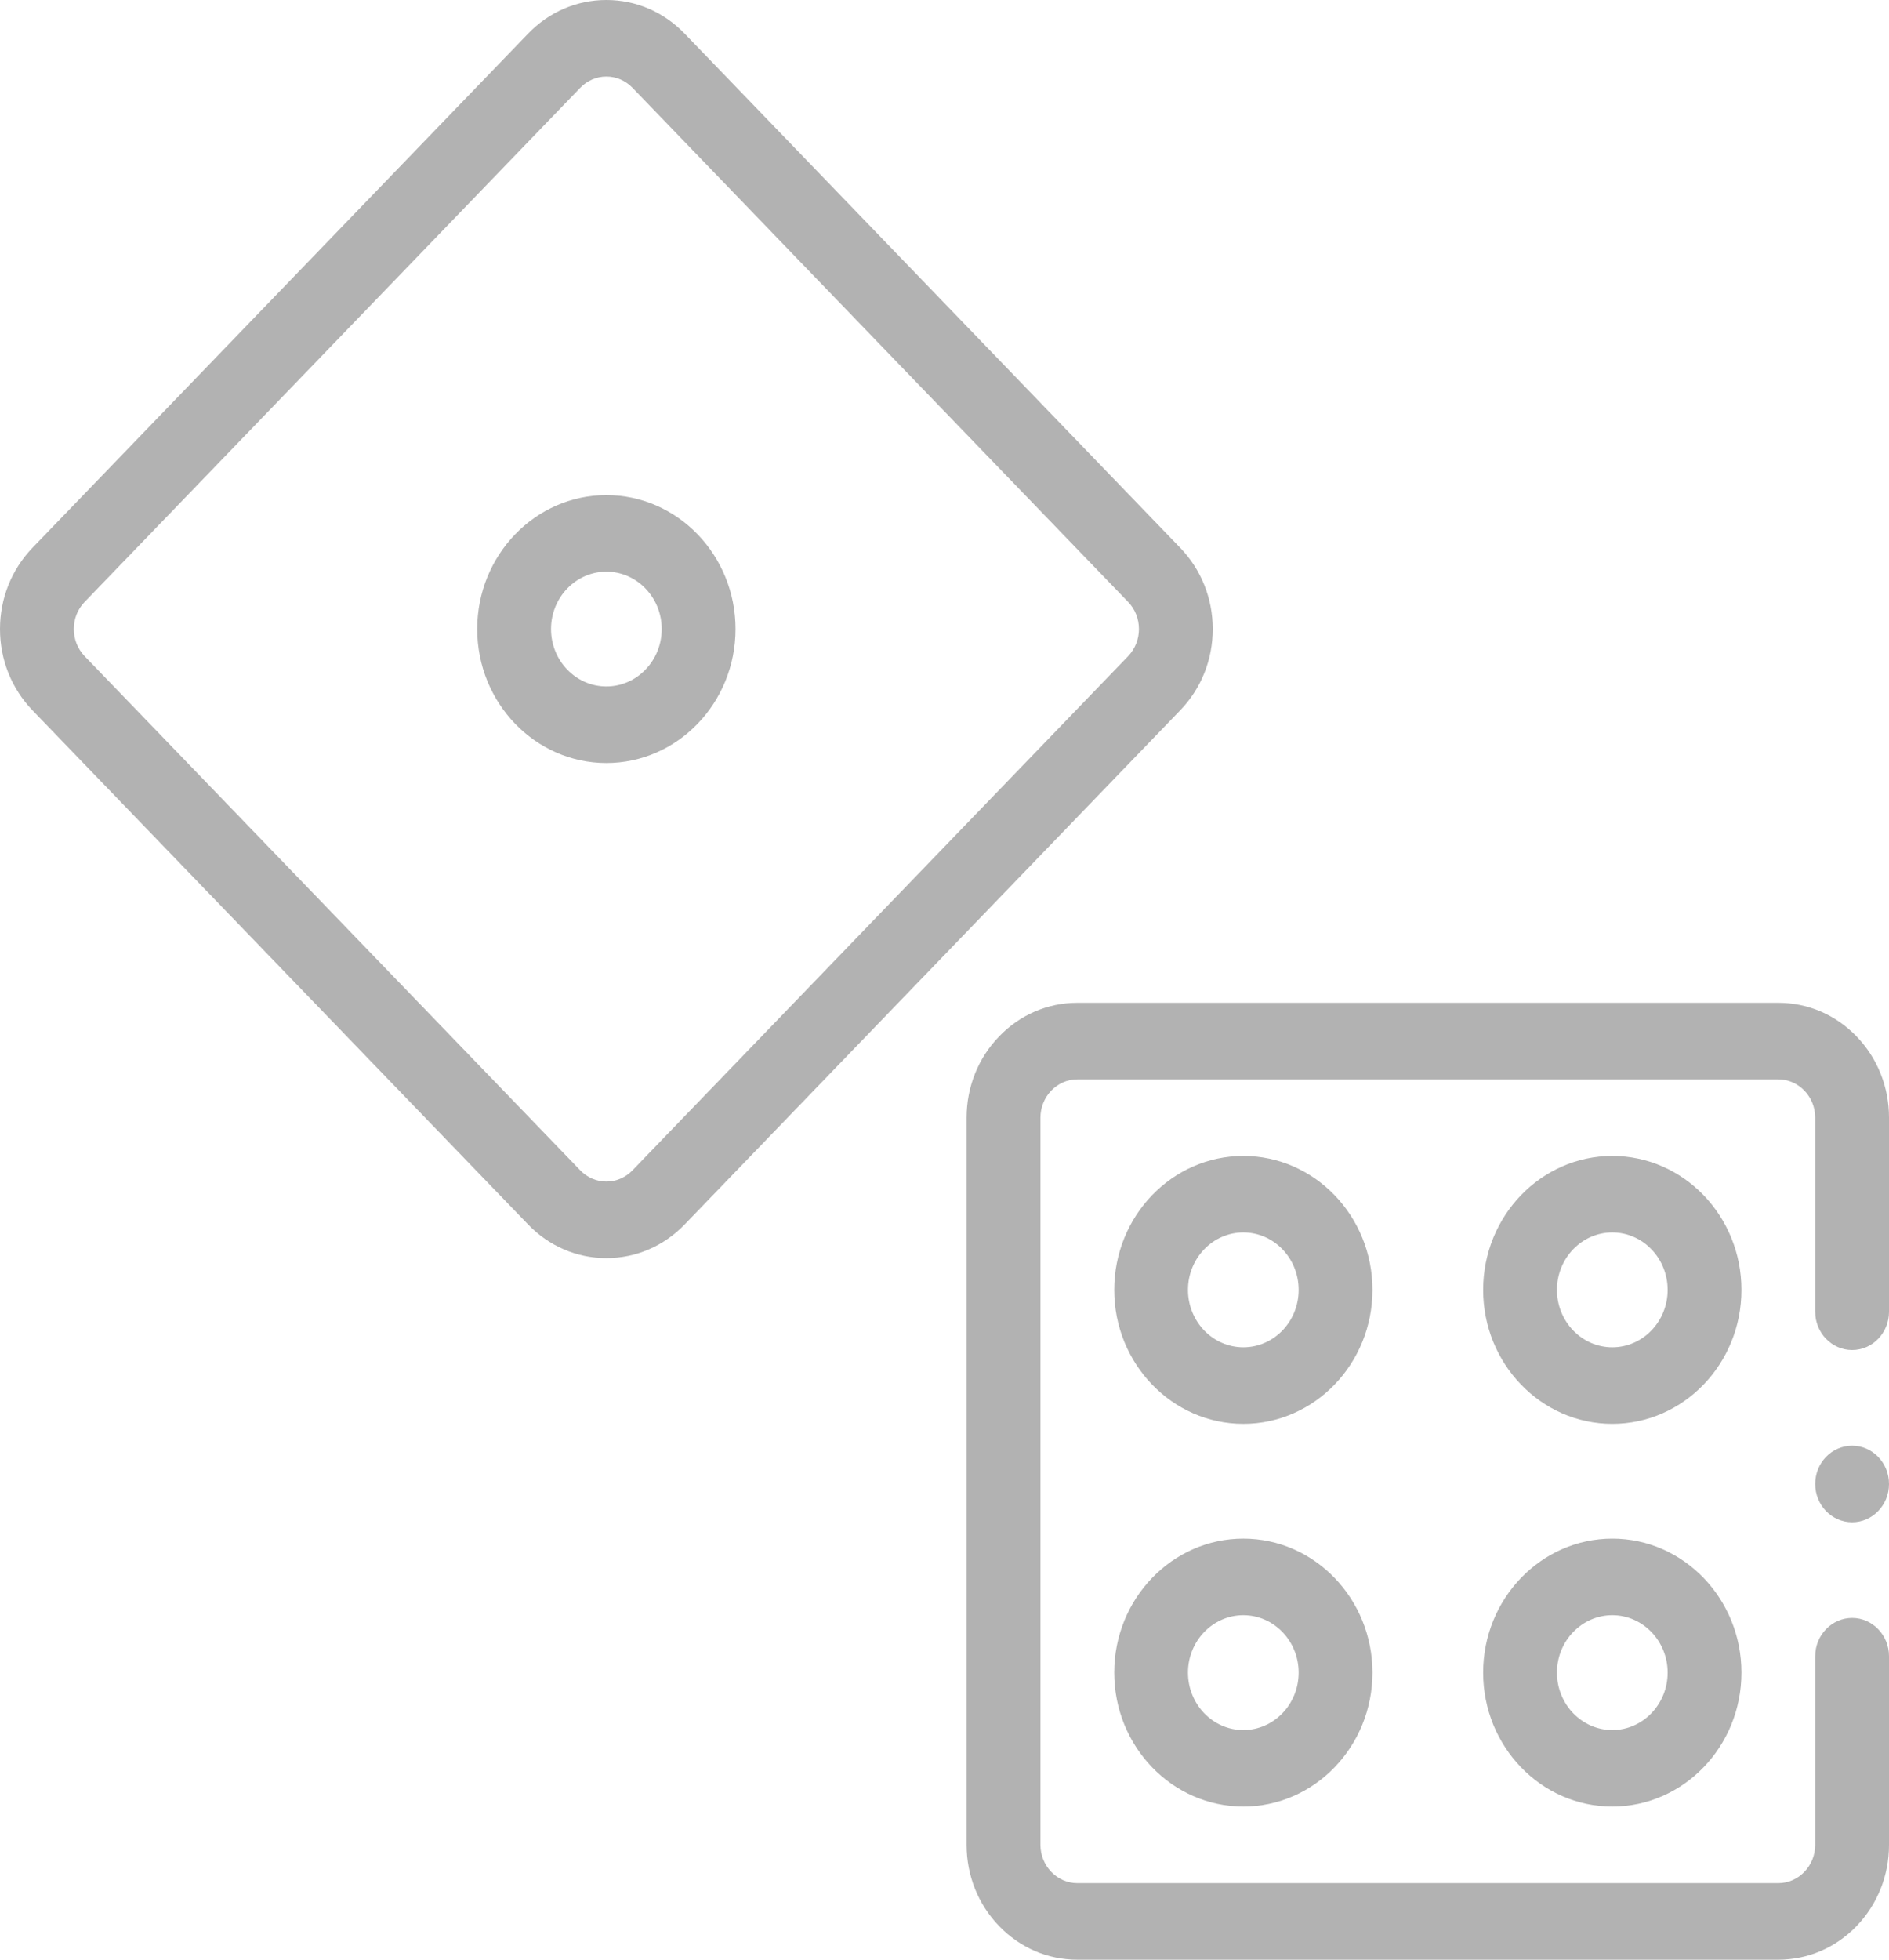 <svg width="27" height="28" viewBox="0 0 27 28" fill="none" xmlns="http://www.w3.org/2000/svg">
<g clip-path="url(#clip0)">
<path d="M26.473 21.75C26.764 21.75 27 21.505 27 21.203C27 20.901 26.764 20.656 26.473 20.656C26.181 20.656 25.945 20.901 25.945 21.203C25.945 21.505 26.181 21.75 26.473 21.75Z" fill="#B2B2B2"/>
<path d="M26.537 14.809C26.238 14.499 25.841 14.328 25.418 14.328H15.398C14.976 14.328 14.578 14.499 14.28 14.809C13.981 15.118 13.816 15.531 13.816 15.969V26.359C13.816 26.798 13.981 27.21 14.28 27.519C14.578 27.829 14.976 28 15.398 28H25.418C25.841 28 26.238 27.829 26.537 27.519C26.835 27.21 27 26.797 27 26.359V23.664C27 23.363 26.763 23.117 26.473 23.117C26.182 23.117 25.945 23.363 25.945 23.664V26.359C25.945 26.66 25.708 26.906 25.418 26.906H15.398C15.108 26.906 14.872 26.66 14.871 26.359V15.969C14.872 15.668 15.108 15.422 15.398 15.422H25.418C25.708 15.422 25.945 15.668 25.945 15.969V18.742C25.945 19.044 26.182 19.289 26.473 19.289C26.764 19.289 27 19.044 27 18.742V15.969C27 15.531 26.835 15.118 26.537 14.809Z" fill="#B2B2B2"/>
<path d="M16.87 10.148C17.169 9.838 17.334 9.426 17.334 8.988C17.334 8.55 17.169 8.138 16.87 7.828L9.786 0.481C9.487 0.171 9.09 0 8.667 0C8.244 0 7.847 0.171 7.548 0.481L0.463 7.828C0.165 8.138 0 8.55 0 8.988C0 9.426 0.165 9.838 0.463 10.148L7.548 17.495C7.847 17.805 8.244 17.976 8.667 17.976C9.09 17.976 9.487 17.805 9.786 17.495L16.87 10.148ZM16.125 9.375L9.04 16.722C8.94 16.825 8.808 16.882 8.667 16.882C8.526 16.882 8.394 16.825 8.294 16.722L1.209 9.375C1.11 9.271 1.055 9.134 1.055 8.988C1.055 8.842 1.11 8.704 1.209 8.601L8.294 1.254C8.394 1.151 8.526 1.094 8.667 1.094C8.808 1.094 8.94 1.151 9.04 1.254L16.125 8.601C16.224 8.704 16.279 8.842 16.279 8.988C16.279 9.134 16.224 9.271 16.125 9.375V9.375Z" fill="#B2B2B2"/>
<path d="M17.771 16.516C16.754 16.516 15.926 17.374 15.926 18.43C15.926 19.485 16.754 20.344 17.771 20.344C18.789 20.344 19.617 19.485 19.617 18.43C19.617 17.374 18.789 16.516 17.771 16.516ZM17.771 19.25C17.335 19.25 16.98 18.882 16.98 18.43C16.98 17.977 17.335 17.609 17.771 17.609C18.208 17.609 18.562 17.977 18.562 18.43C18.562 18.882 18.208 19.25 17.771 19.25Z" fill="#B2B2B2"/>
<path d="M17.771 21.984C16.754 21.984 15.926 22.843 15.926 23.898C15.926 24.954 16.754 25.812 17.771 25.812C18.789 25.812 19.617 24.954 19.617 23.898C19.617 22.843 18.789 21.984 17.771 21.984ZM17.771 24.719C17.335 24.719 16.98 24.351 16.98 23.898C16.98 23.446 17.335 23.078 17.771 23.078C18.208 23.078 18.562 23.446 18.562 23.898C18.562 24.351 18.208 24.719 17.771 24.719Z" fill="#B2B2B2"/>
<path d="M23.045 16.516C22.027 16.516 21.199 17.374 21.199 18.43C21.199 19.485 22.027 20.344 23.045 20.344C24.063 20.344 24.891 19.485 24.891 18.43C24.891 17.374 24.063 16.516 23.045 16.516ZM23.045 19.25C22.609 19.25 22.254 18.882 22.254 18.43C22.254 17.977 22.609 17.609 23.045 17.609C23.481 17.609 23.836 17.977 23.836 18.43C23.836 18.882 23.481 19.25 23.045 19.25Z" fill="#B2B2B2"/>
<path d="M23.045 21.984C22.027 21.984 21.199 22.843 21.199 23.898C21.199 24.954 22.027 25.812 23.045 25.812C24.063 25.812 24.891 24.954 24.891 23.898C24.891 22.843 24.063 21.984 23.045 21.984ZM23.045 24.719C22.609 24.719 22.254 24.351 22.254 23.898C22.254 23.446 22.609 23.078 23.045 23.078C23.481 23.078 23.836 23.446 23.836 23.898C23.836 24.351 23.481 24.719 23.045 24.719Z" fill="#B2B2B2"/>
<path d="M8.667 7.074C7.649 7.074 6.821 7.933 6.821 8.988C6.821 10.043 7.649 10.902 8.667 10.902C9.685 10.902 10.513 10.043 10.513 8.988C10.513 7.933 9.685 7.074 8.667 7.074ZM8.667 9.808C8.231 9.808 7.876 9.44 7.876 8.988C7.876 8.536 8.231 8.168 8.667 8.168C9.103 8.168 9.458 8.536 9.458 8.988C9.458 9.44 9.103 9.808 8.667 9.808Z" fill="#B2B2B2"/>
</g>
<defs>
<clipPath id="clip0">
<rect width="27" height="28" fill="white"/>
</clipPath>
</defs>
</svg>
